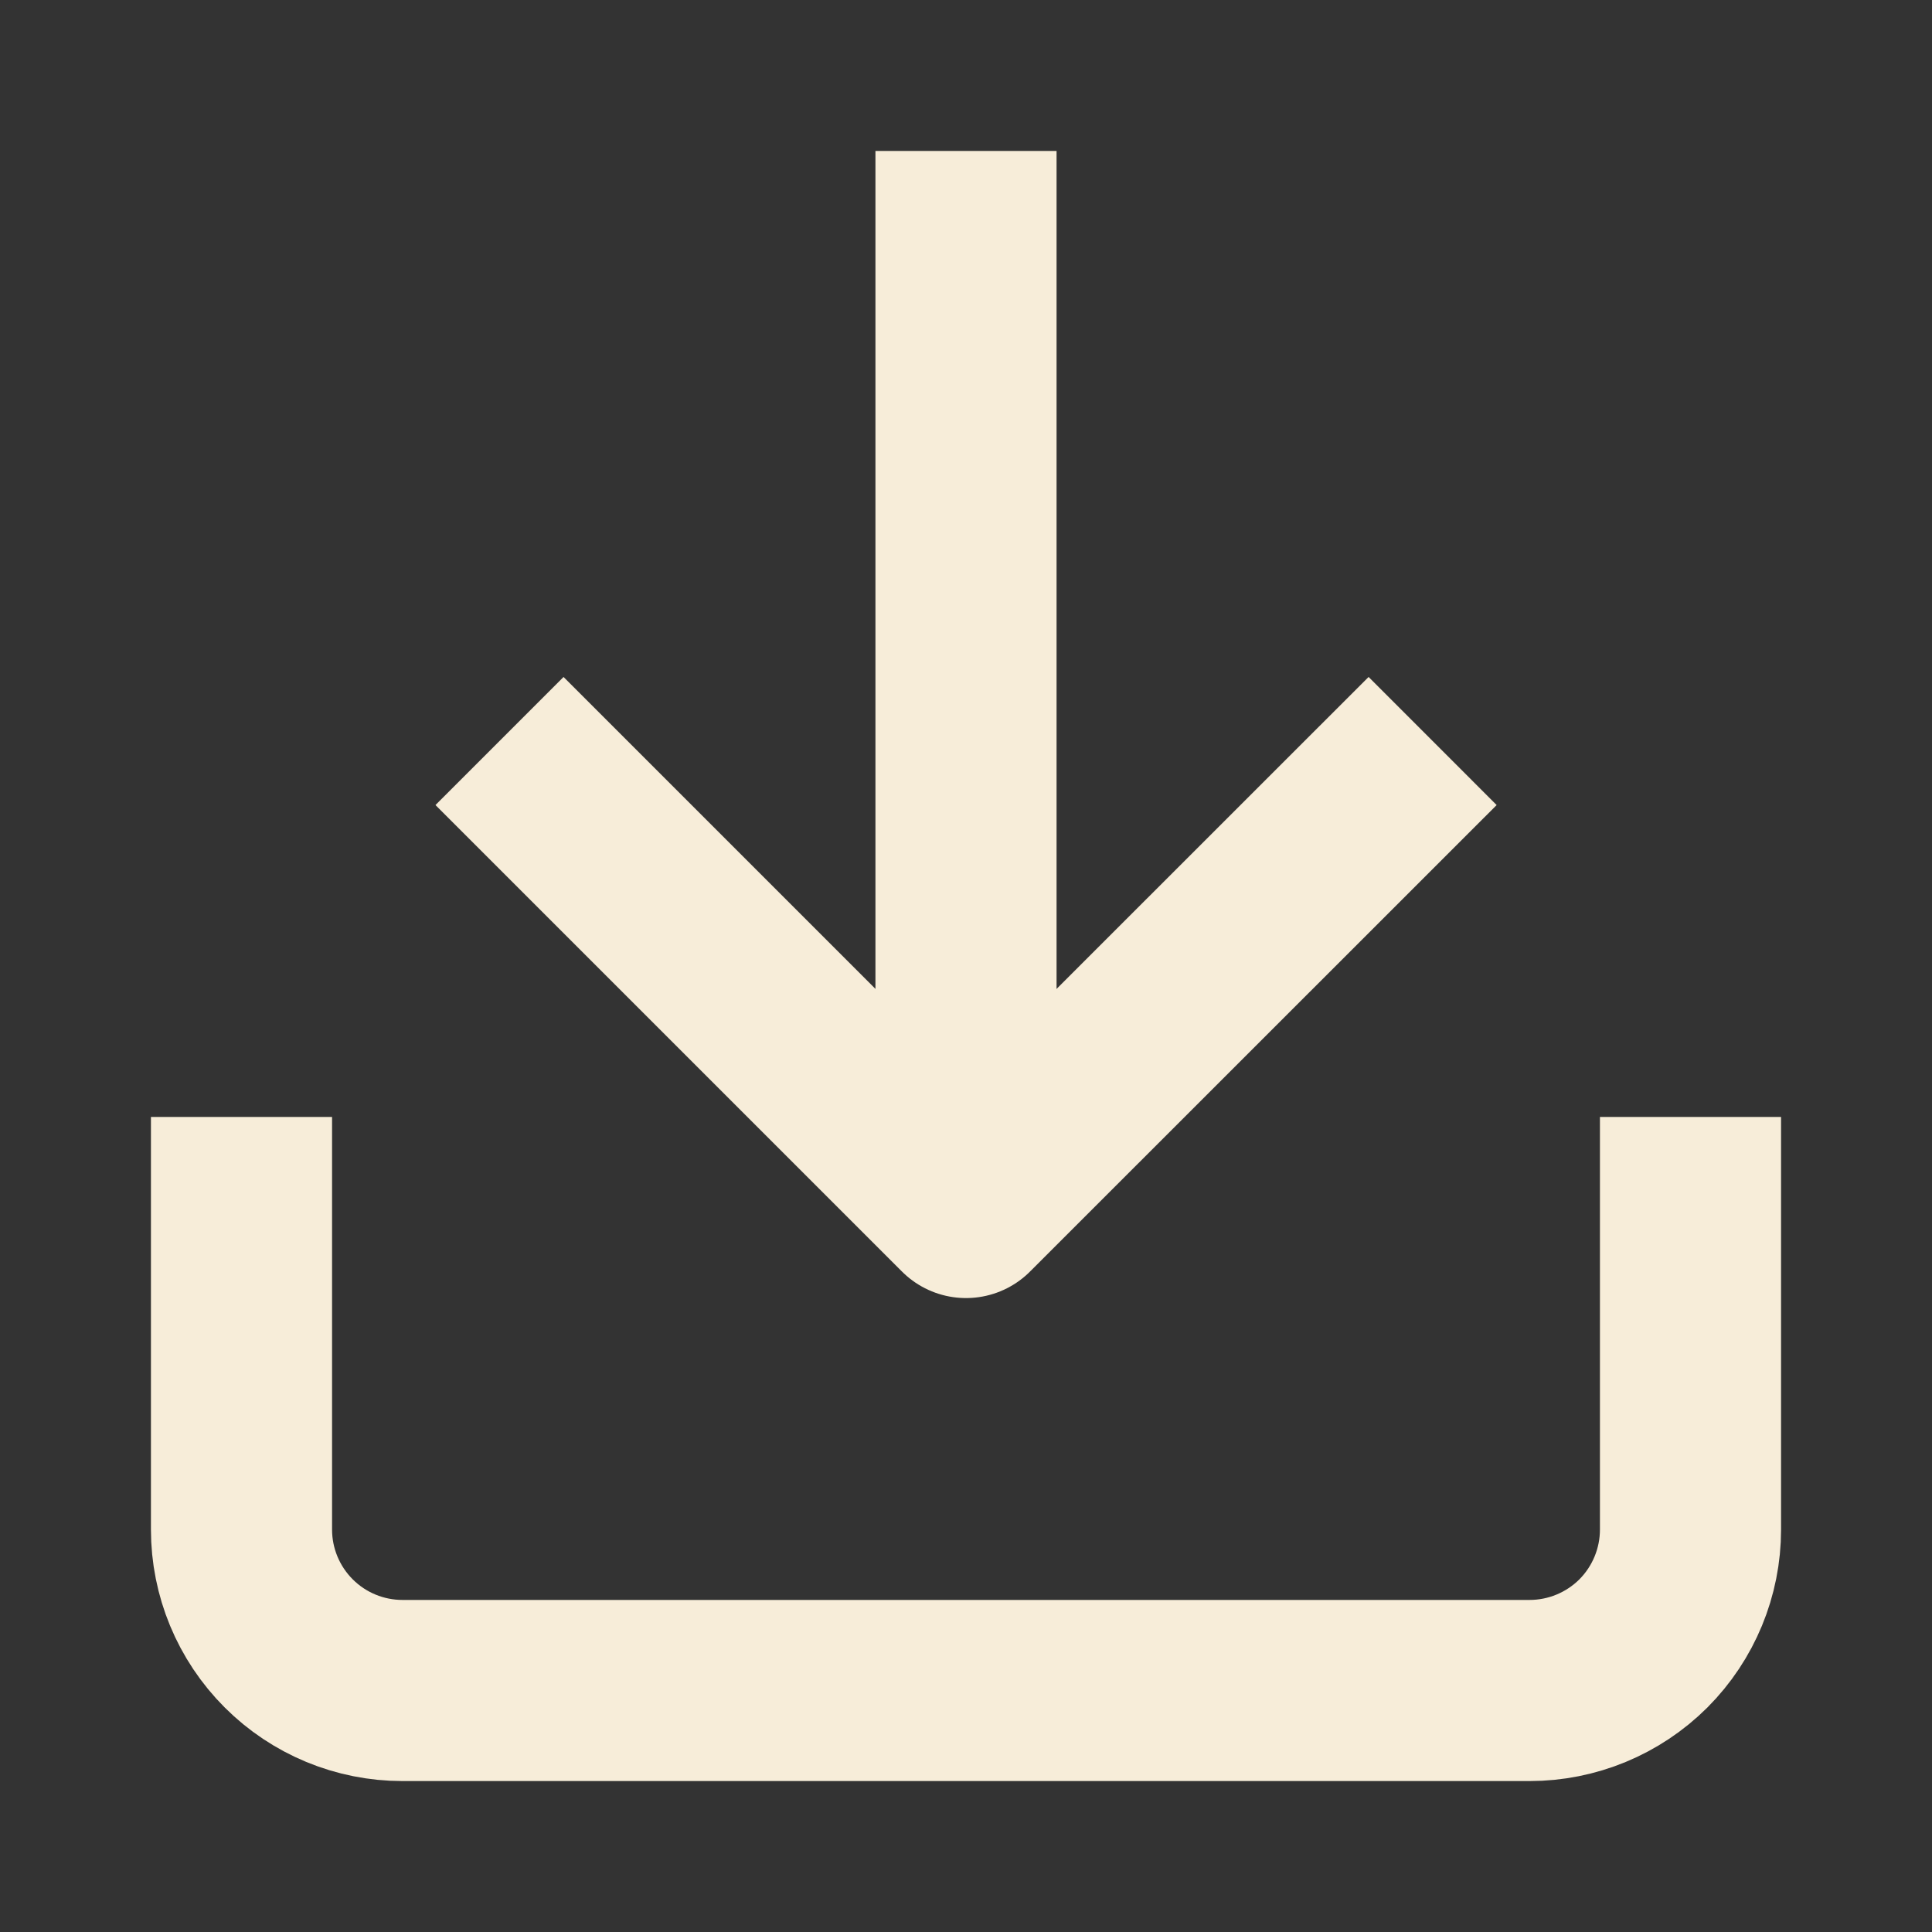 <svg width="16" height="16" viewBox="0 0 16 16" fill="none" xmlns="http://www.w3.org/2000/svg">
<rect x="0" y="0" width="16" height="16" fill="#333333" stroke="none"/>
<path d="M14 10V12.667C14 13.02 13.86 13.359 13.61 13.61C13.359 13.86 13.02 14 12.667 14H3.333C2.98 14 2.641 13.86 2.391 13.61C2.14 13.359 2 13.02 2 12.667V10" stroke="#F7EDD9" stroke-width="1.5" stroke-linecap="square" stroke-linejoin="round"/>
<path d="M4.667 6.667L8 10L11.334 6.667" stroke="#F7EDD9" stroke-width="1.5" stroke-linecap="square" stroke-linejoin="round"/>
<path d="M8 9.333V2" stroke="#F7EDD9" stroke-width="1.5" stroke-linecap="square" stroke-linejoin="round"/>
</svg>